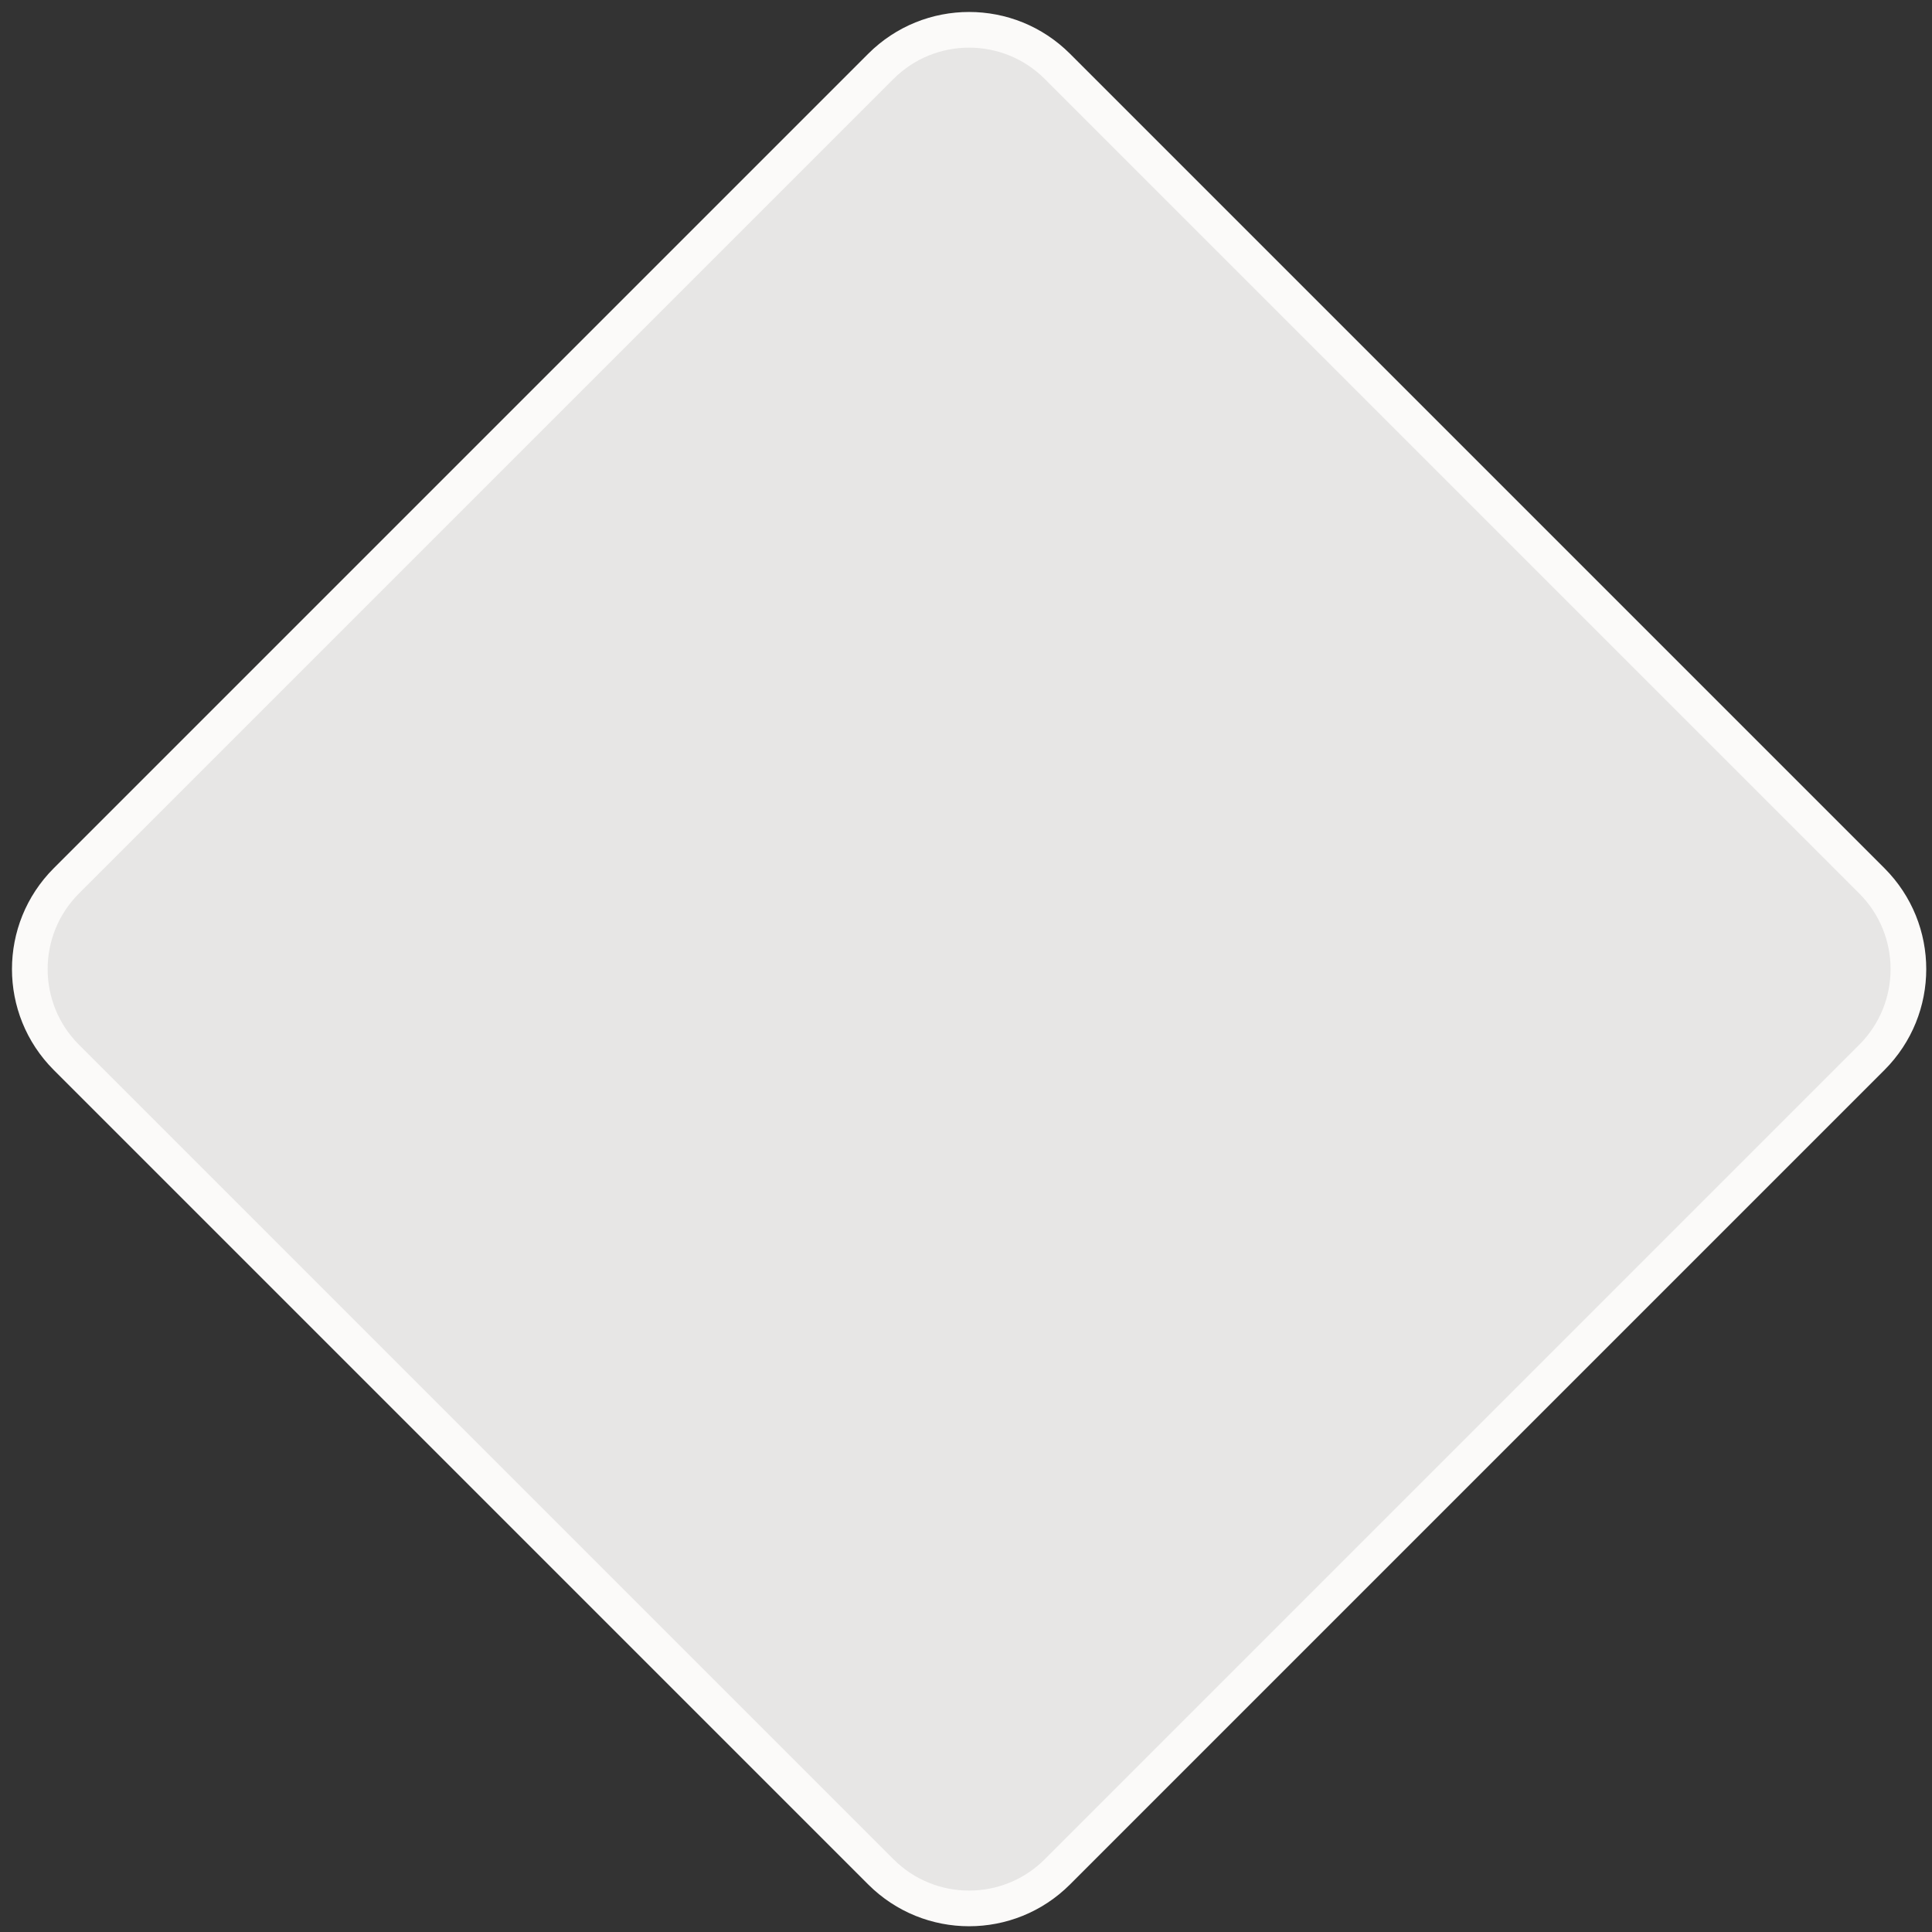 <?xml version="1.0" encoding="utf-8"?>
<svg xmlns="http://www.w3.org/2000/svg" fill="none" height="100%" overflow="visible" preserveAspectRatio="none" style="display: block;" viewBox="0 0 41 41" width="100%">
<rect x="0" y="0" width="41" height="41" fill="#333333" stroke="none"/>
<path d="M18.693 1.408C19.728 0.374 21.404 0.374 22.439 1.408L39.724 18.693C40.758 19.728 40.758 21.404 39.724 22.439L22.439 39.724C21.404 40.758 19.728 40.758 18.693 39.724L1.408 22.439C0.374 21.404 0.374 19.728 1.408 18.693L18.693 1.408Z" fill="#FBFAF9" fill-opacity="0.9" id="Polygon 1" stroke="#FBFAF9" stroke-width="0.757"/>
</svg>